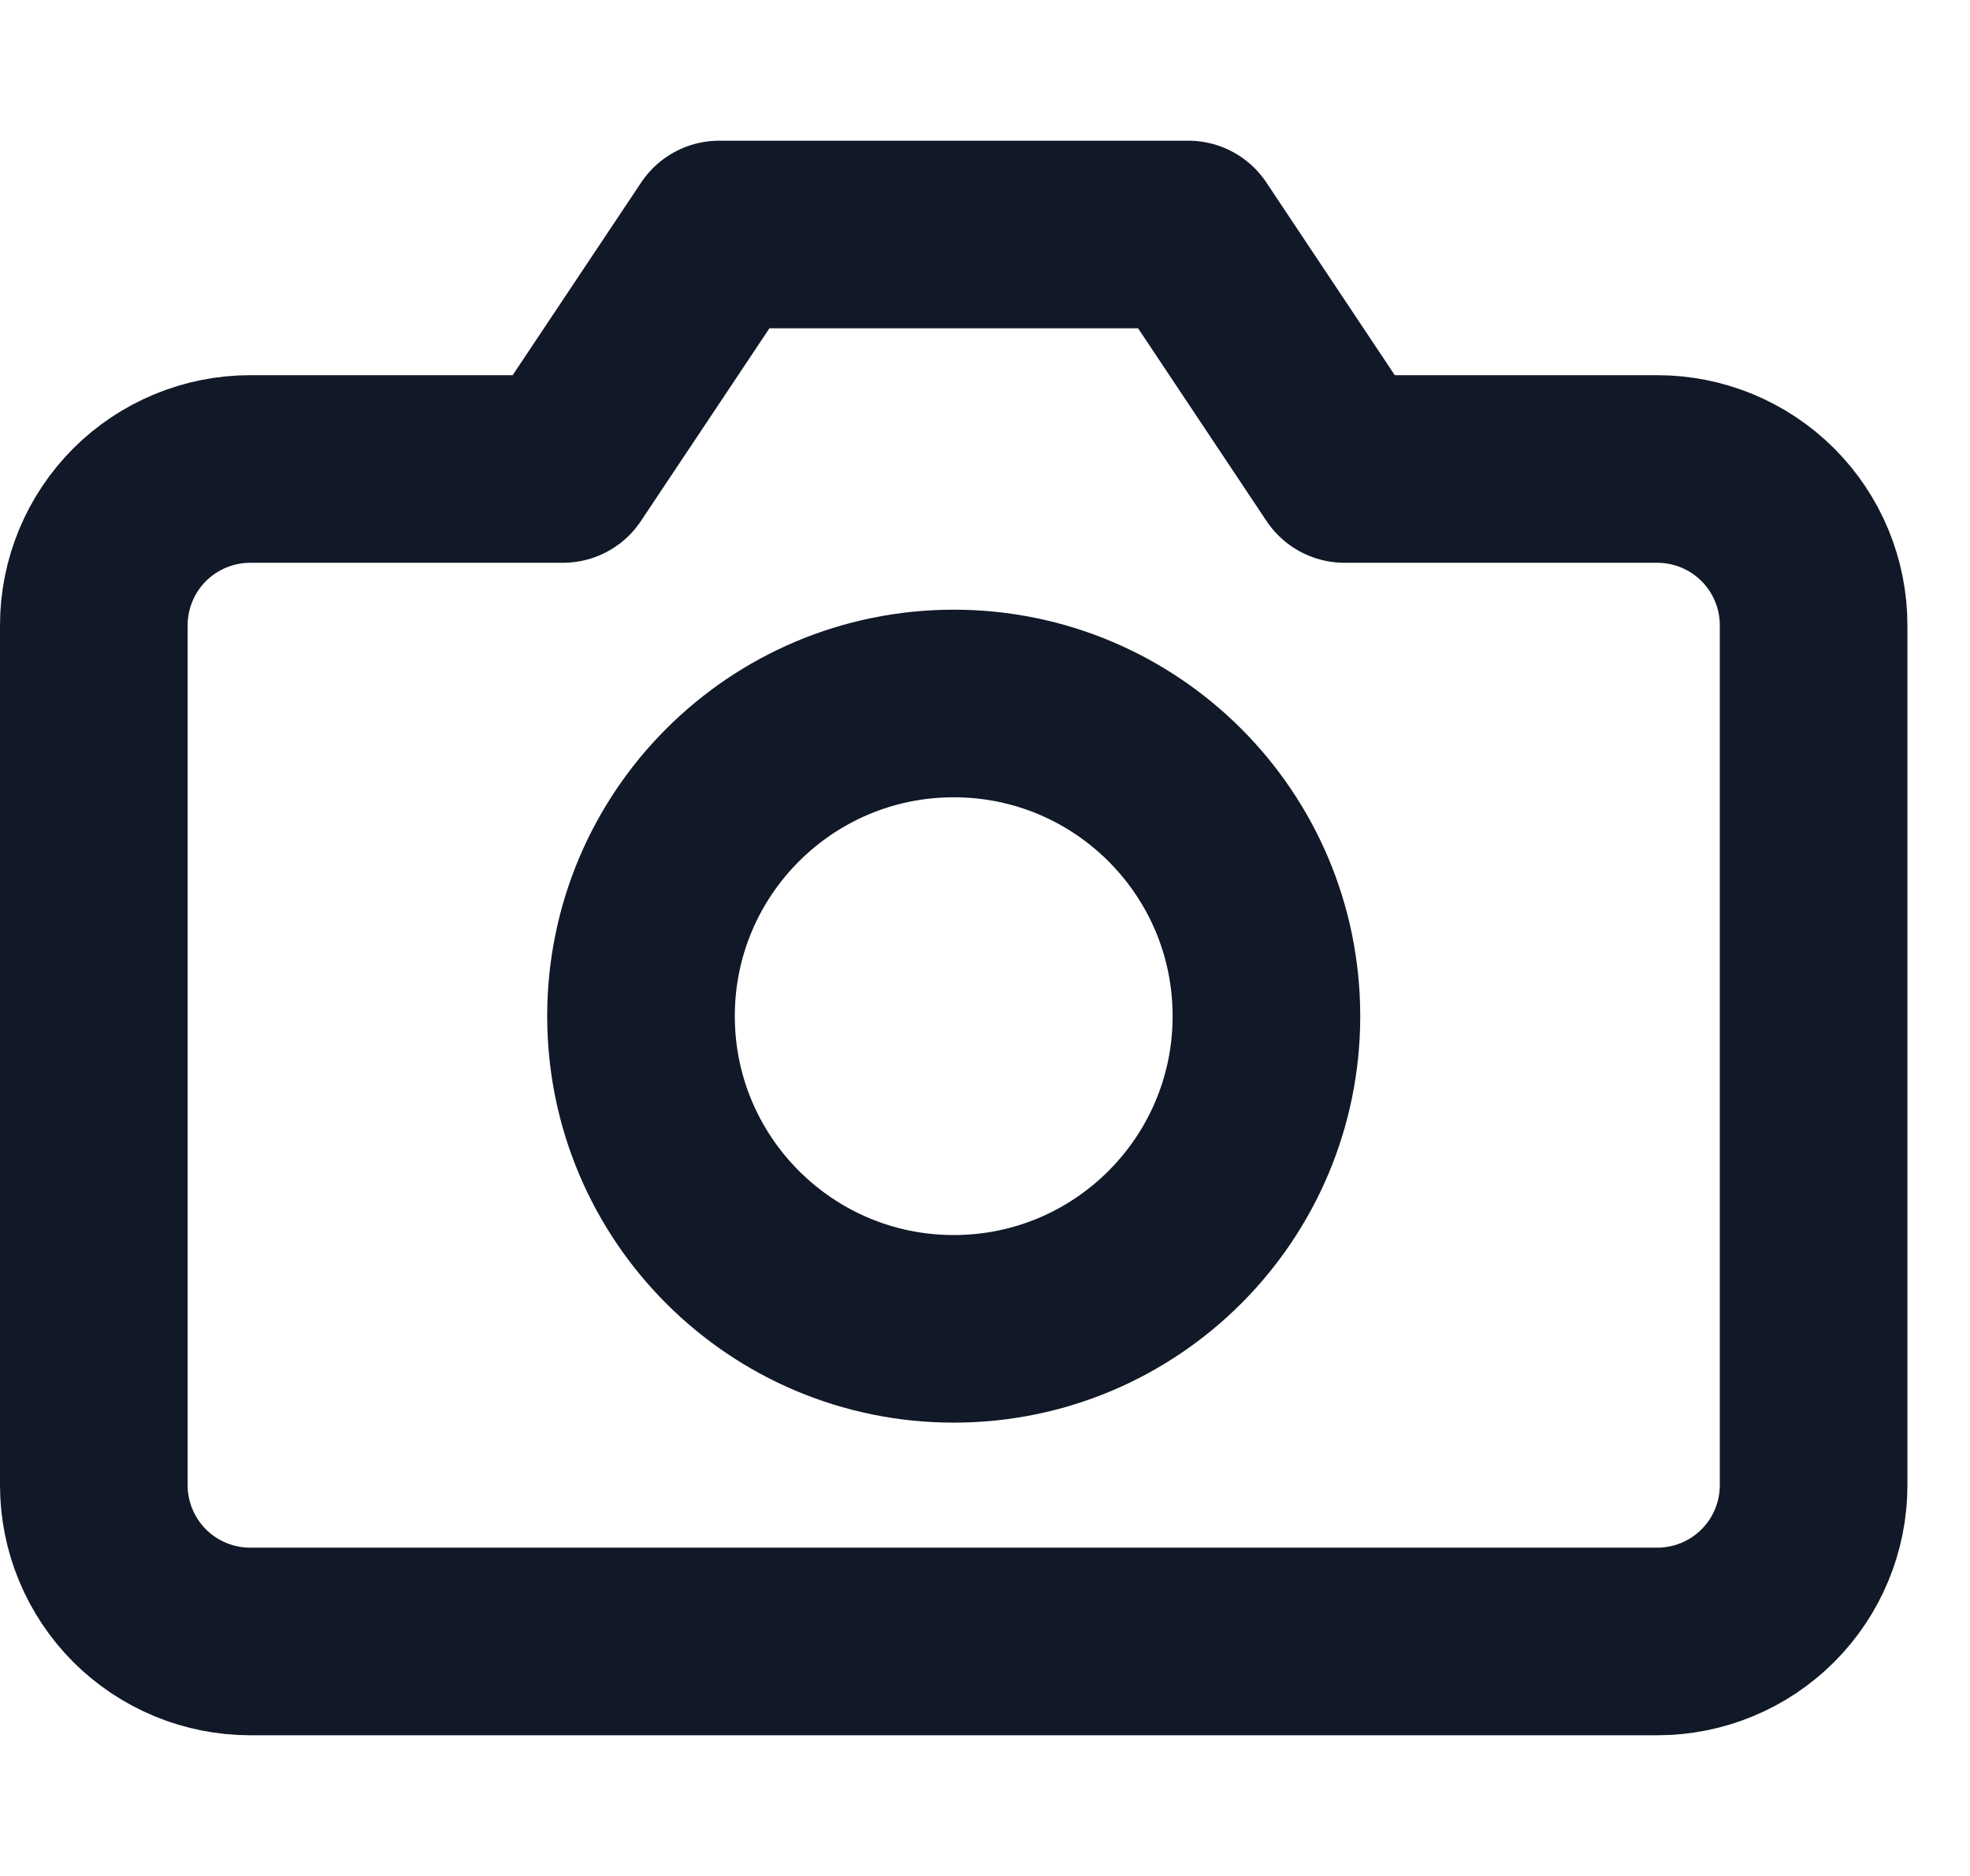 <svg width="21" height="20" viewBox="0 0 21 20" fill="none" xmlns="http://www.w3.org/2000/svg">
<path d="M19.333 15.833C19.333 16.275 19.158 16.699 18.845 17.012C18.533 17.324 18.109 17.5 17.667 17.5H2.667C2.225 17.5 1.801 17.324 1.488 17.012C1.176 16.699 1 16.275 1 15.833V6.667C1 6.225 1.176 5.801 1.488 5.488C1.801 5.176 2.225 5 2.667 5H6L7.667 2.5H12.667L14.333 5H17.667C18.109 5 18.533 5.176 18.845 5.488C19.158 5.801 19.333 6.225 19.333 6.667V15.833Z" stroke="#111827" stroke-width="2" stroke-linecap="round" stroke-linejoin="round"/>
<path d="M10.167 14.167C12.008 14.167 13.5 12.674 13.5 10.833C13.5 8.992 12.008 7.5 10.167 7.5C8.326 7.5 6.833 8.992 6.833 10.833C6.833 12.674 8.326 14.167 10.167 14.167Z" stroke="#111827" stroke-width="2" stroke-linecap="round" stroke-linejoin="round"/>
</svg>
